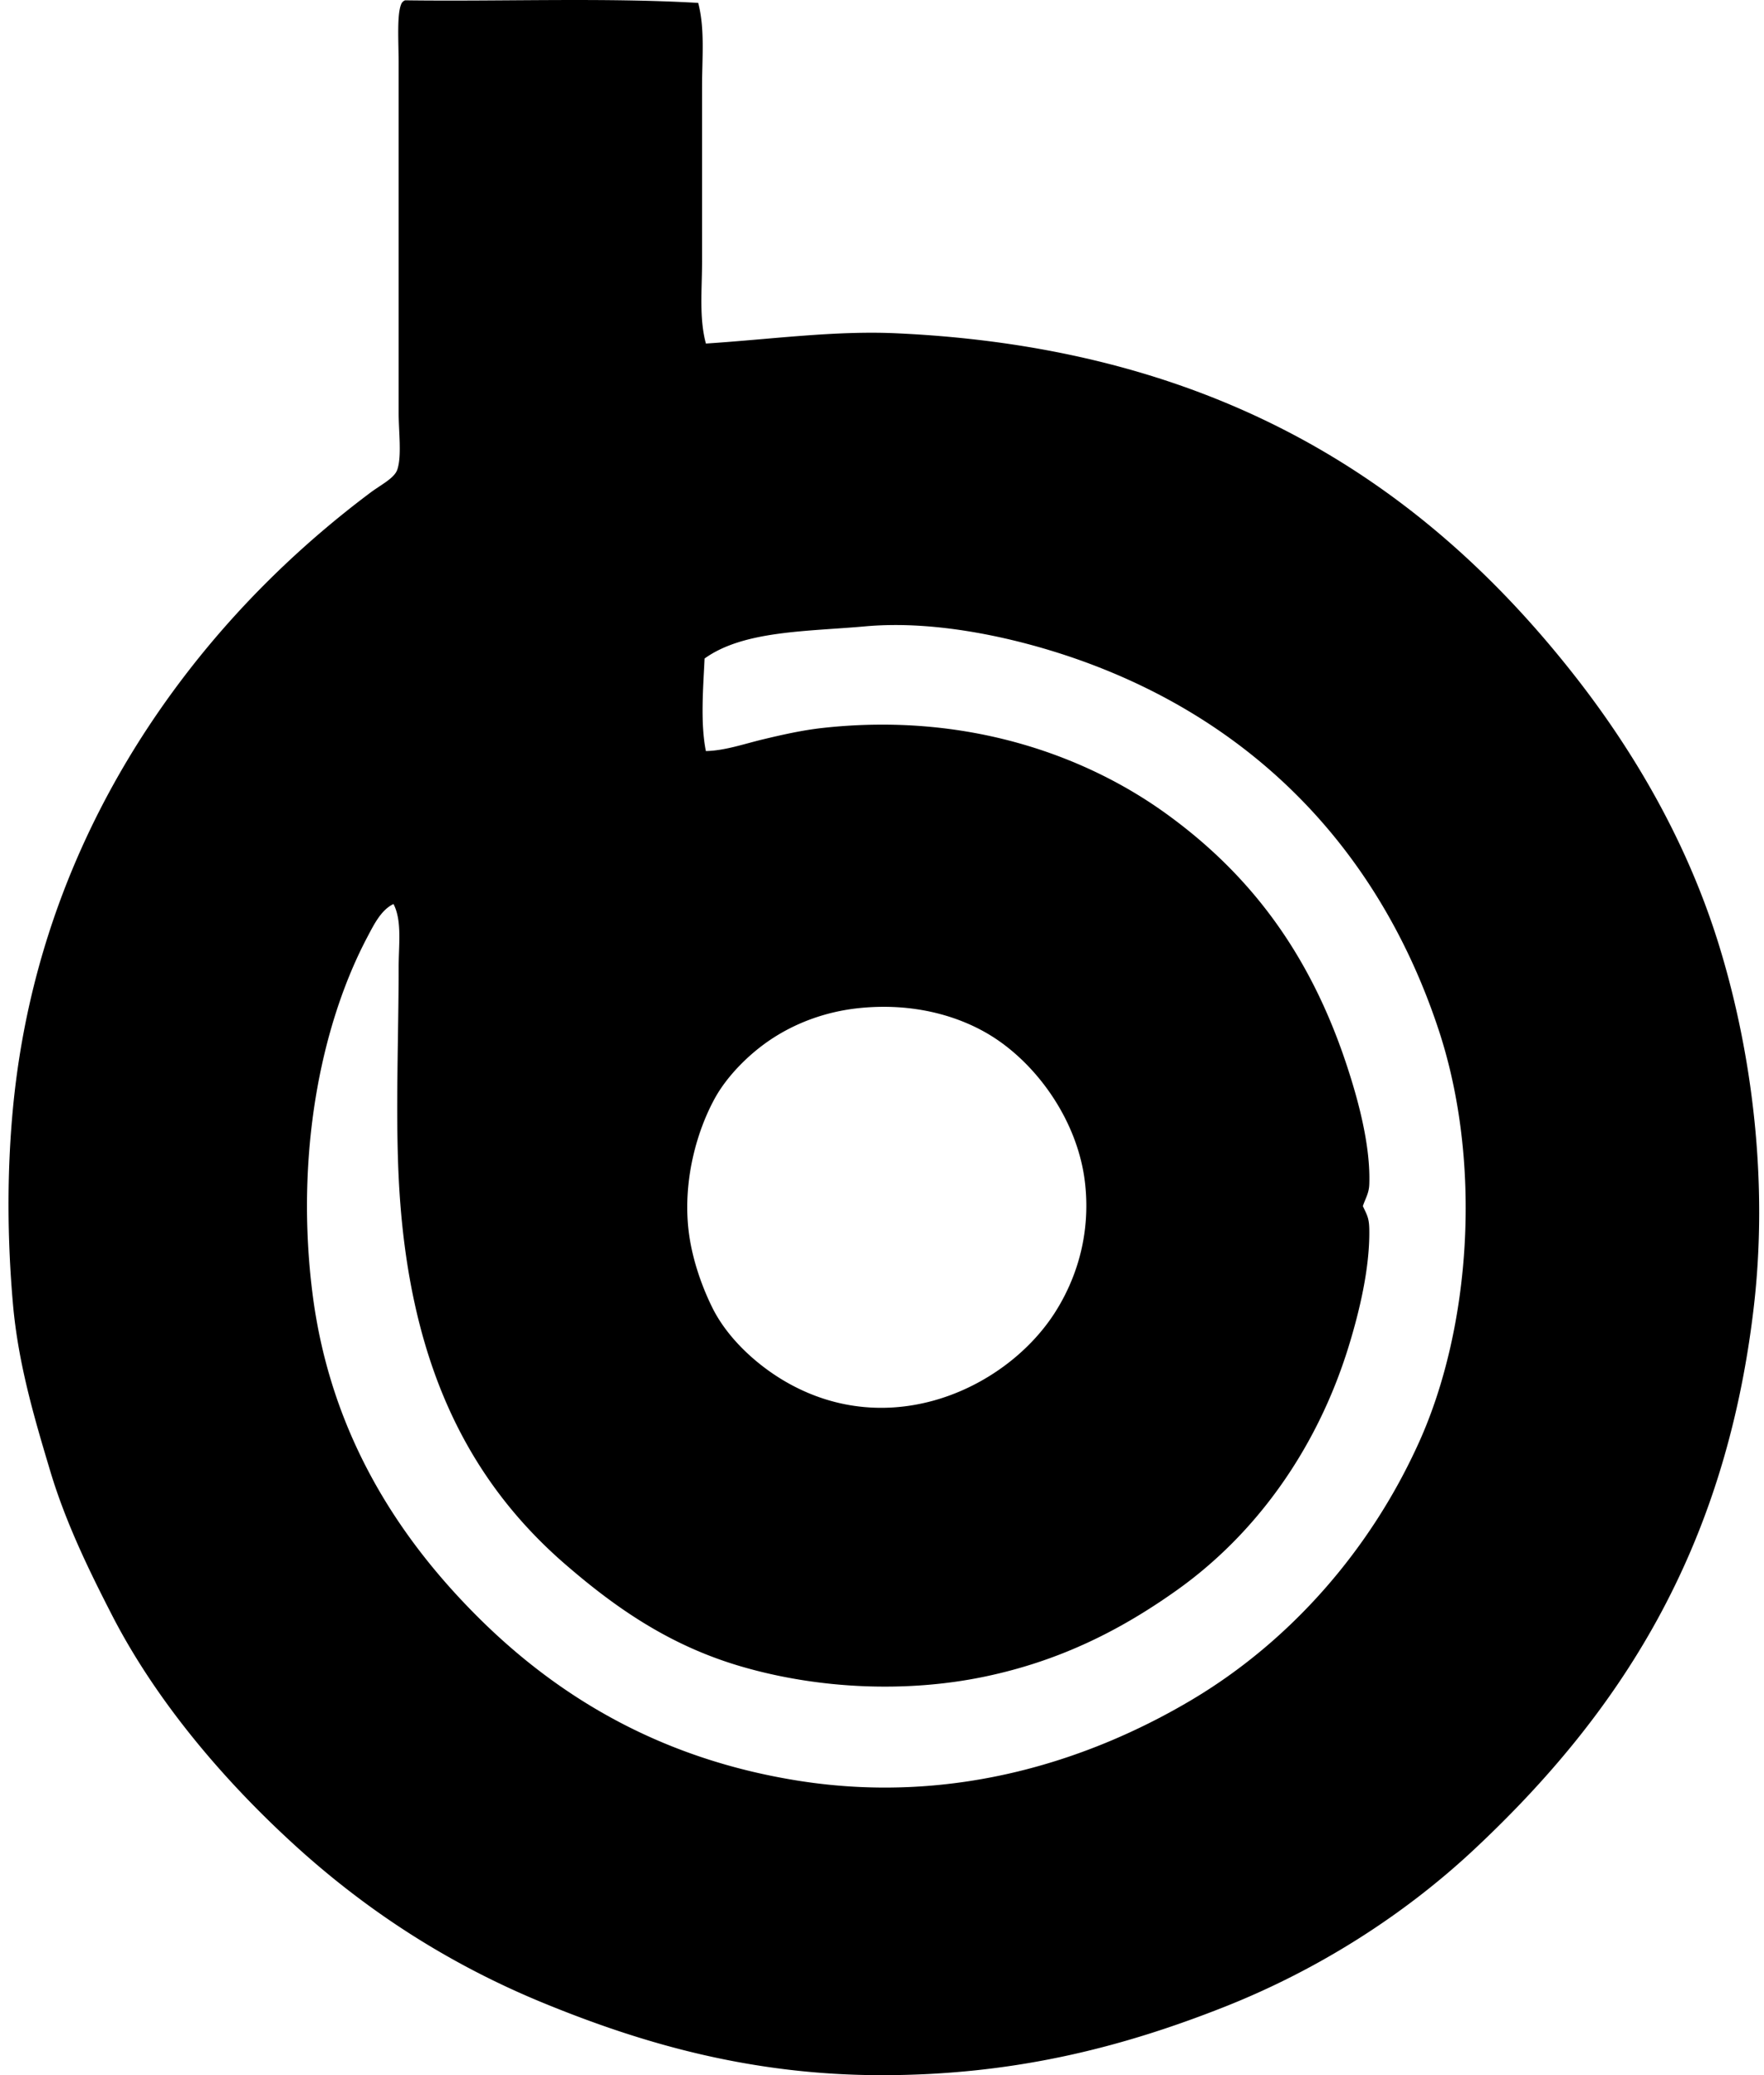 <svg xmlns="http://www.w3.org/2000/svg" width="170" height="200" fill="none" viewBox="0 0 170 200">
  <path fill="#000" fill-rule="evenodd" d="M39.038.03c9.371.125 19.27-.274 28.248.25.655 2.479.373 5.265.373 8.052-.002 5.487 0 11.233 0 16.85 0 2.743-.292 5.5.371 7.93 6.33-.416 12.402-1.26 18.336-.99 31.237 1.417 51.115 14.705 65.544 33.203 5.794 7.43 10.773 16.096 13.753 25.771 3.211 10.431 4.765 22.832 3.345 34.939-2.771 23.609-13.059 39.199-26.886 52.162-6.777 6.353-15.061 11.647-24.163 15.242-9.848 3.889-20.22 6.564-32.957 6.566-12.66.003-23.157-3.074-32.584-6.937-9.107-3.732-17.076-8.876-24.16-15.364-6.842-6.262-13.268-13.867-17.473-22.054-2.156-4.202-4.44-8.846-5.946-13.878-1.489-4.979-3.087-10.311-3.592-16.105-.552-6.275-.582-12.696 0-18.834 1.65-17.406 8.586-31.45 16.974-42.25 4.936-6.352 10.803-12.101 17.47-17.098 1.023-.767 2.32-1.39 2.6-2.23.442-1.319.125-3.638.125-5.576V5.977c0-1.91-.18-4.562.249-5.576a.633.633 0 0 1 .373-.37Zm-3.592 90.198c-4.676 8.812-6.98 21.414-5.33 34.443 1.715 13.537 8.313 23.551 15.86 31.098 7.925 7.928 17.888 13.786 30.973 15.859 15.338 2.428 28.55-2.238 37.914-7.806 9.467-5.635 17.228-14.434 21.93-24.903 4.973-11.078 6.061-26.909 1.857-39.648-5.663-17.16-17.594-29.632-34.69-35.683-5.696-2.014-13.56-3.851-20.569-3.221-5.654.508-11.72.394-15.488 3.099-.142 2.924-.411 6.249.125 8.921 1.826-.038 3.645-.68 5.451-1.115 1.898-.455 3.838-.897 5.825-1.115 13.852-1.524 25.253 2.65 32.957 8.177 8.165 5.86 13.911 13.481 17.47 24.161 1.183 3.551 2.362 7.956 2.23 11.644-.03.874-.361 1.334-.62 2.106.399.859.6 1.123.62 2.23.066 3.735-.963 7.956-1.981 11.274-3.094 10.052-9.061 18.191-16.604 23.541-5.154 3.66-10.996 6.739-18.46 8.299-7.562 1.585-16.077 1.201-23.54-.991-6.823-2.002-11.998-5.594-16.85-9.788-9.8-8.469-15.287-20.101-16.108-37.415-.304-6.445 0-13.636 0-20.07 0-2.285.343-4.57-.495-6.197-1.189.567-1.872 1.962-2.477 3.1Zm38.904 9.912c-2.301 1.521-4.346 3.691-5.451 5.698-1.666 3.025-2.982 7.514-2.601 12.142.236 2.904 1.25 5.827 2.352 8.053 1.44 2.908 4.202 5.451 6.938 7.062 10.206 6.002 21.516.655 26.141-6.691 1.86-2.95 3.397-7.159 2.851-12.267-.648-6.082-4.67-11.632-9.168-14.373-2.972-1.811-7.316-3.153-12.638-2.601-3.356.35-6.211 1.514-8.424 2.977Z" clip-rule="evenodd"/>
</svg>
